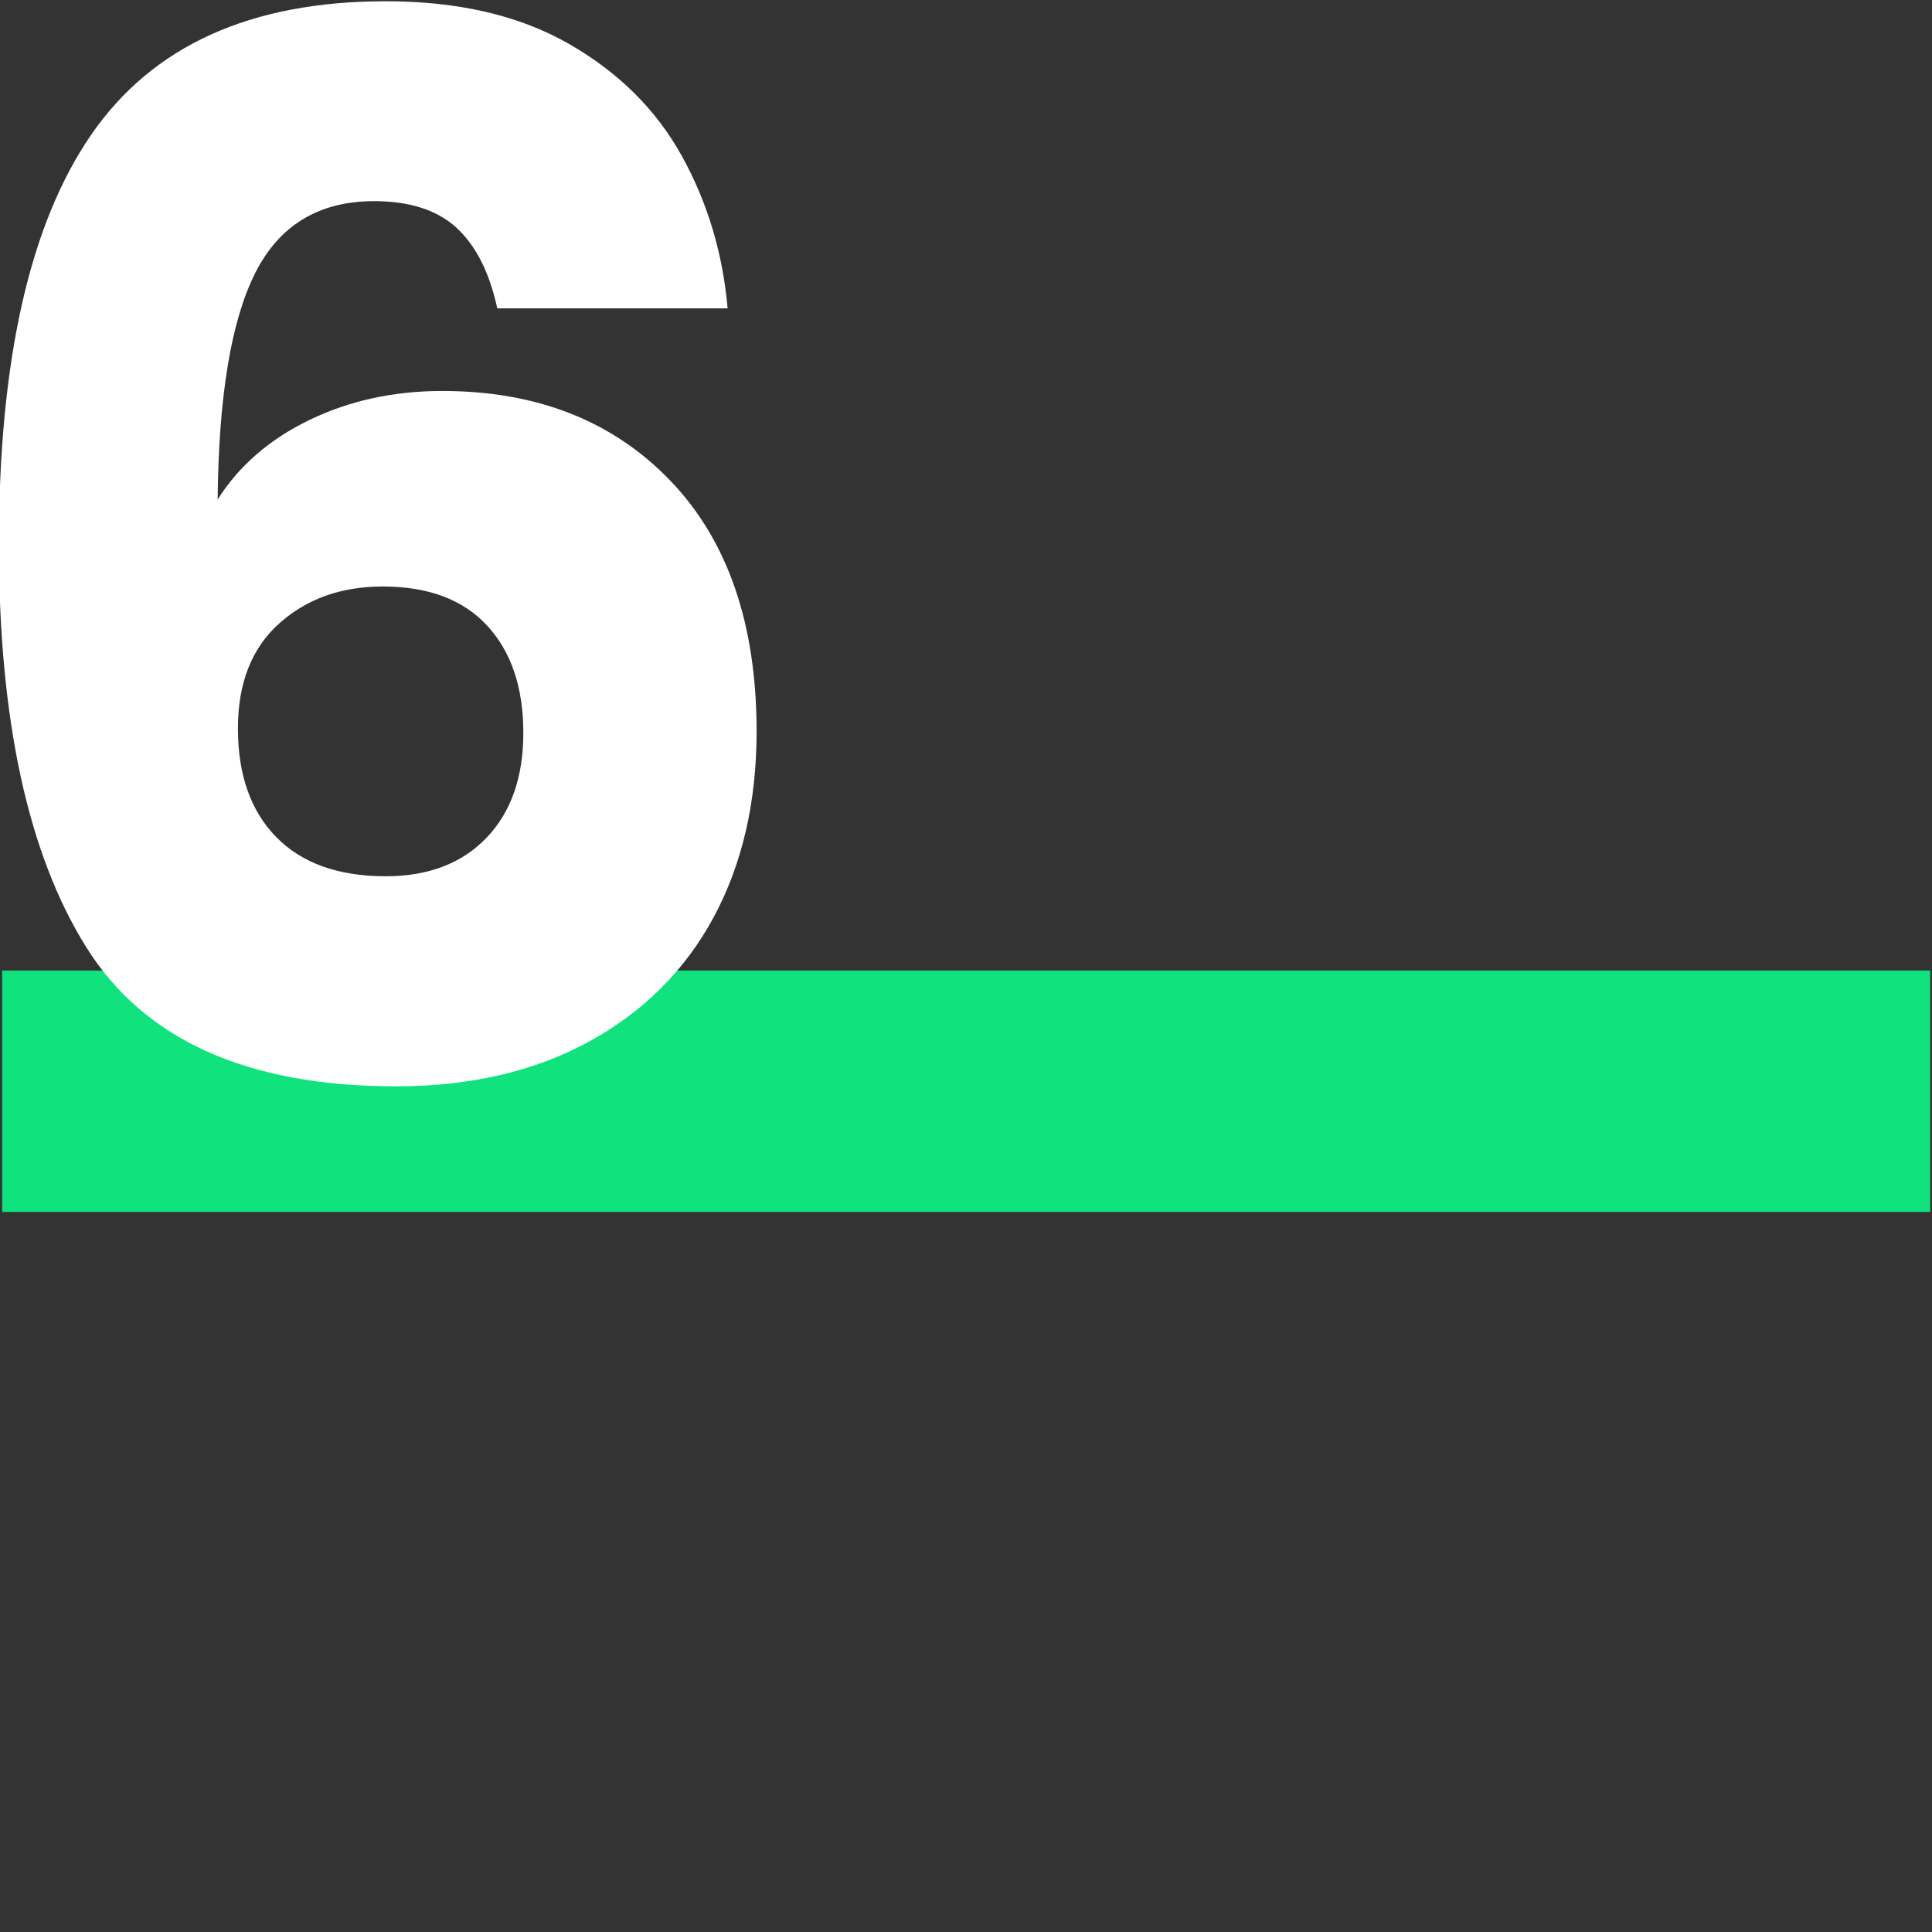<?xml version="1.0" encoding="UTF-8" standalone="no"?>
<!DOCTYPE svg PUBLIC "-//W3C//DTD SVG 1.1//EN" "http://www.w3.org/Graphics/SVG/1.1/DTD/svg11.dtd">
<svg width="100%" height="100%" viewBox="0 0 160 160" version="1.1" xmlns="http://www.w3.org/2000/svg" xmlns:xlink="http://www.w3.org/1999/xlink" xml:space="preserve" xmlns:serif="http://www.serif.com/" style="fill-rule:evenodd;clip-rule:evenodd;stroke-linejoin:round;stroke-miterlimit:2;">
    <rect x="0" y="0" width="160" height="160" fill="#333333" stroke="none"/>
    <g transform="matrix(1,0,0,1,-1674,-1319)">
        <g id="_6" serif:id="6" transform="matrix(0.828,0,0,0.828,1086.31,428.813)">
            <rect x="709.63" y="1074.9" width="193.199" height="193.199" style="fill:none;"/>
            <clipPath id="_clip1">
                <rect x="709.63" y="1074.9" width="193.199" height="193.199"/>
            </clipPath>
            <g clip-path="url(#_clip1)">
                <g transform="matrix(1.208,0,0,0.805,-146.484,202.956)">
                    <rect x="709" y="1204" width="160" height="30" style="fill:rgb(16,226,126);"/>
                </g>
                <g transform="matrix(1.018,0,0,1.018,-59.171,-9.723)">
                    <path d="M804.201,1095.94C803.442,1092.43 802.114,1089.8 800.216,1088.04C798.318,1086.29 795.613,1085.41 792.102,1085.41C786.693,1085.41 782.802,1087.76 780.43,1092.45C778.058,1097.15 776.824,1104.58 776.729,1114.73C778.817,1111.41 781.83,1108.8 785.768,1106.9C789.706,1105 794.048,1104.06 798.792,1104.06C808.092,1104.06 815.565,1107 821.211,1112.88C826.857,1118.76 829.681,1126.97 829.681,1137.51C829.681,1144.43 828.281,1150.51 825.482,1155.73C822.682,1160.94 818.602,1165.03 813.24,1167.97C807.878,1170.91 801.544,1172.38 794.237,1172.38C779.623,1172.38 769.47,1167.8 763.776,1158.64C758.082,1149.49 755.235,1136.32 755.235,1119.14C755.235,1101.11 758.248,1087.71 764.274,1078.93C770.3,1070.15 779.956,1065.77 793.241,1065.77C800.358,1065.77 806.36,1067.16 811.247,1069.96C816.134,1072.76 819.835,1076.44 822.35,1081C824.865,1085.55 826.359,1090.53 826.834,1095.94L804.201,1095.94ZM792.956,1123.27C788.876,1123.27 785.483,1124.48 782.779,1126.9C780.074,1129.32 778.722,1132.76 778.722,1137.22C778.722,1141.78 779.979,1145.33 782.494,1147.9C785.009,1150.46 788.591,1151.74 793.241,1151.74C797.416,1151.74 800.714,1150.48 803.134,1147.97C805.554,1145.45 806.763,1142.01 806.763,1137.65C806.763,1133.19 805.577,1129.68 803.205,1127.11C800.833,1124.55 797.416,1123.27 792.956,1123.27Z" style="fill:white;fill-rule:nonzero;"/>
                </g>
            </g>
        </g>
    </g>
</svg>
